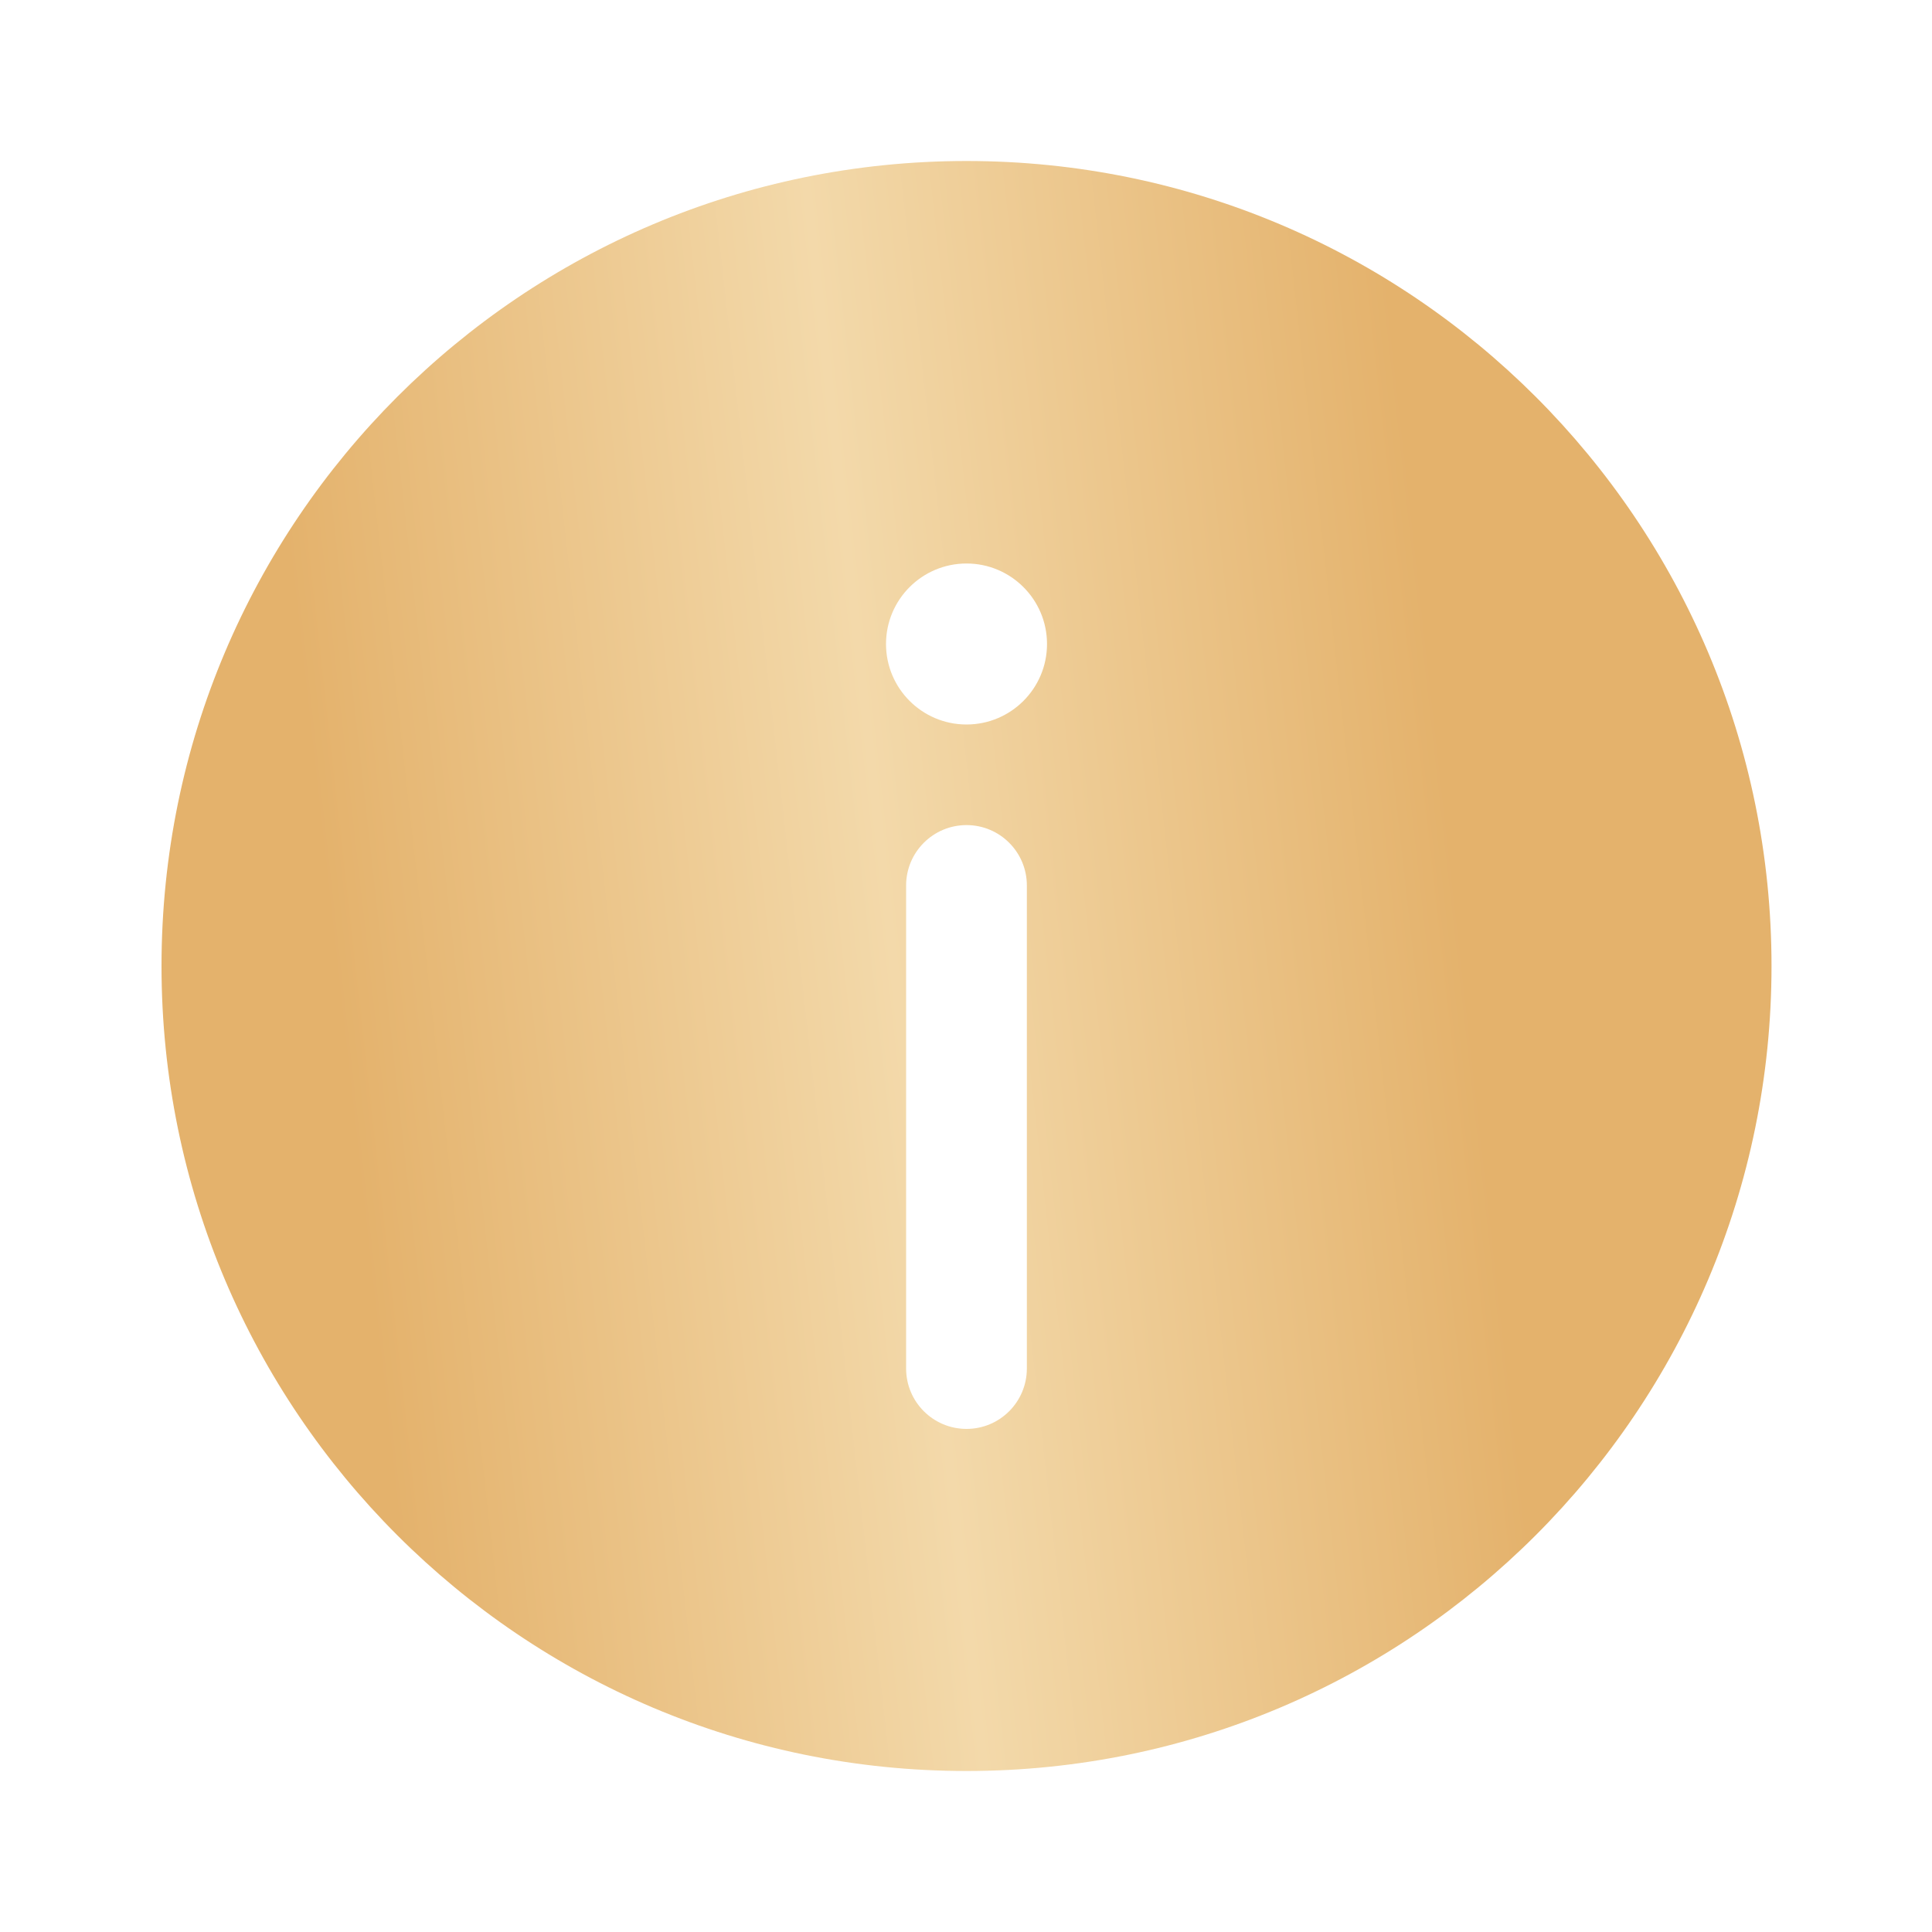 <?xml version="1.0" encoding="UTF-8"?> <svg xmlns="http://www.w3.org/2000/svg" width="30" height="30" viewBox="0 0 30 30" fill="none"><path fill-rule="evenodd" clip-rule="evenodd" d="M27.508 15C27.508 21.904 21.911 27.5 15.008 27.5C8.104 27.5 2.508 21.904 2.508 15C2.508 8.096 8.104 2.5 15.008 2.5C21.911 2.5 27.508 8.096 27.508 15ZM15.008 22.188C15.526 22.188 15.945 21.768 15.945 21.25V13.75C15.945 13.232 15.526 12.812 15.008 12.812C14.49 12.812 14.07 13.232 14.07 13.75V21.25C14.07 21.768 14.49 22.188 15.008 22.188ZM15.008 8.75C15.698 8.75 16.258 9.31 16.258 10C16.258 10.69 15.698 11.25 15.008 11.25C14.318 11.25 13.758 10.69 13.758 10C13.758 9.31 14.318 8.75 15.008 8.75Z" fill="url(#paint0_linear_971_1900)"></path><defs><linearGradient id="paint0_linear_971_1900" x1="6.241" y1="24.432" x2="23.593" y2="22.489" gradientUnits="userSpaceOnUse"><stop stop-color="#E4B26C"></stop><stop offset="0.495" stop-color="#F3D9AA"></stop><stop offset="1" stop-color="#E4B26C"></stop></linearGradient></defs></svg> 